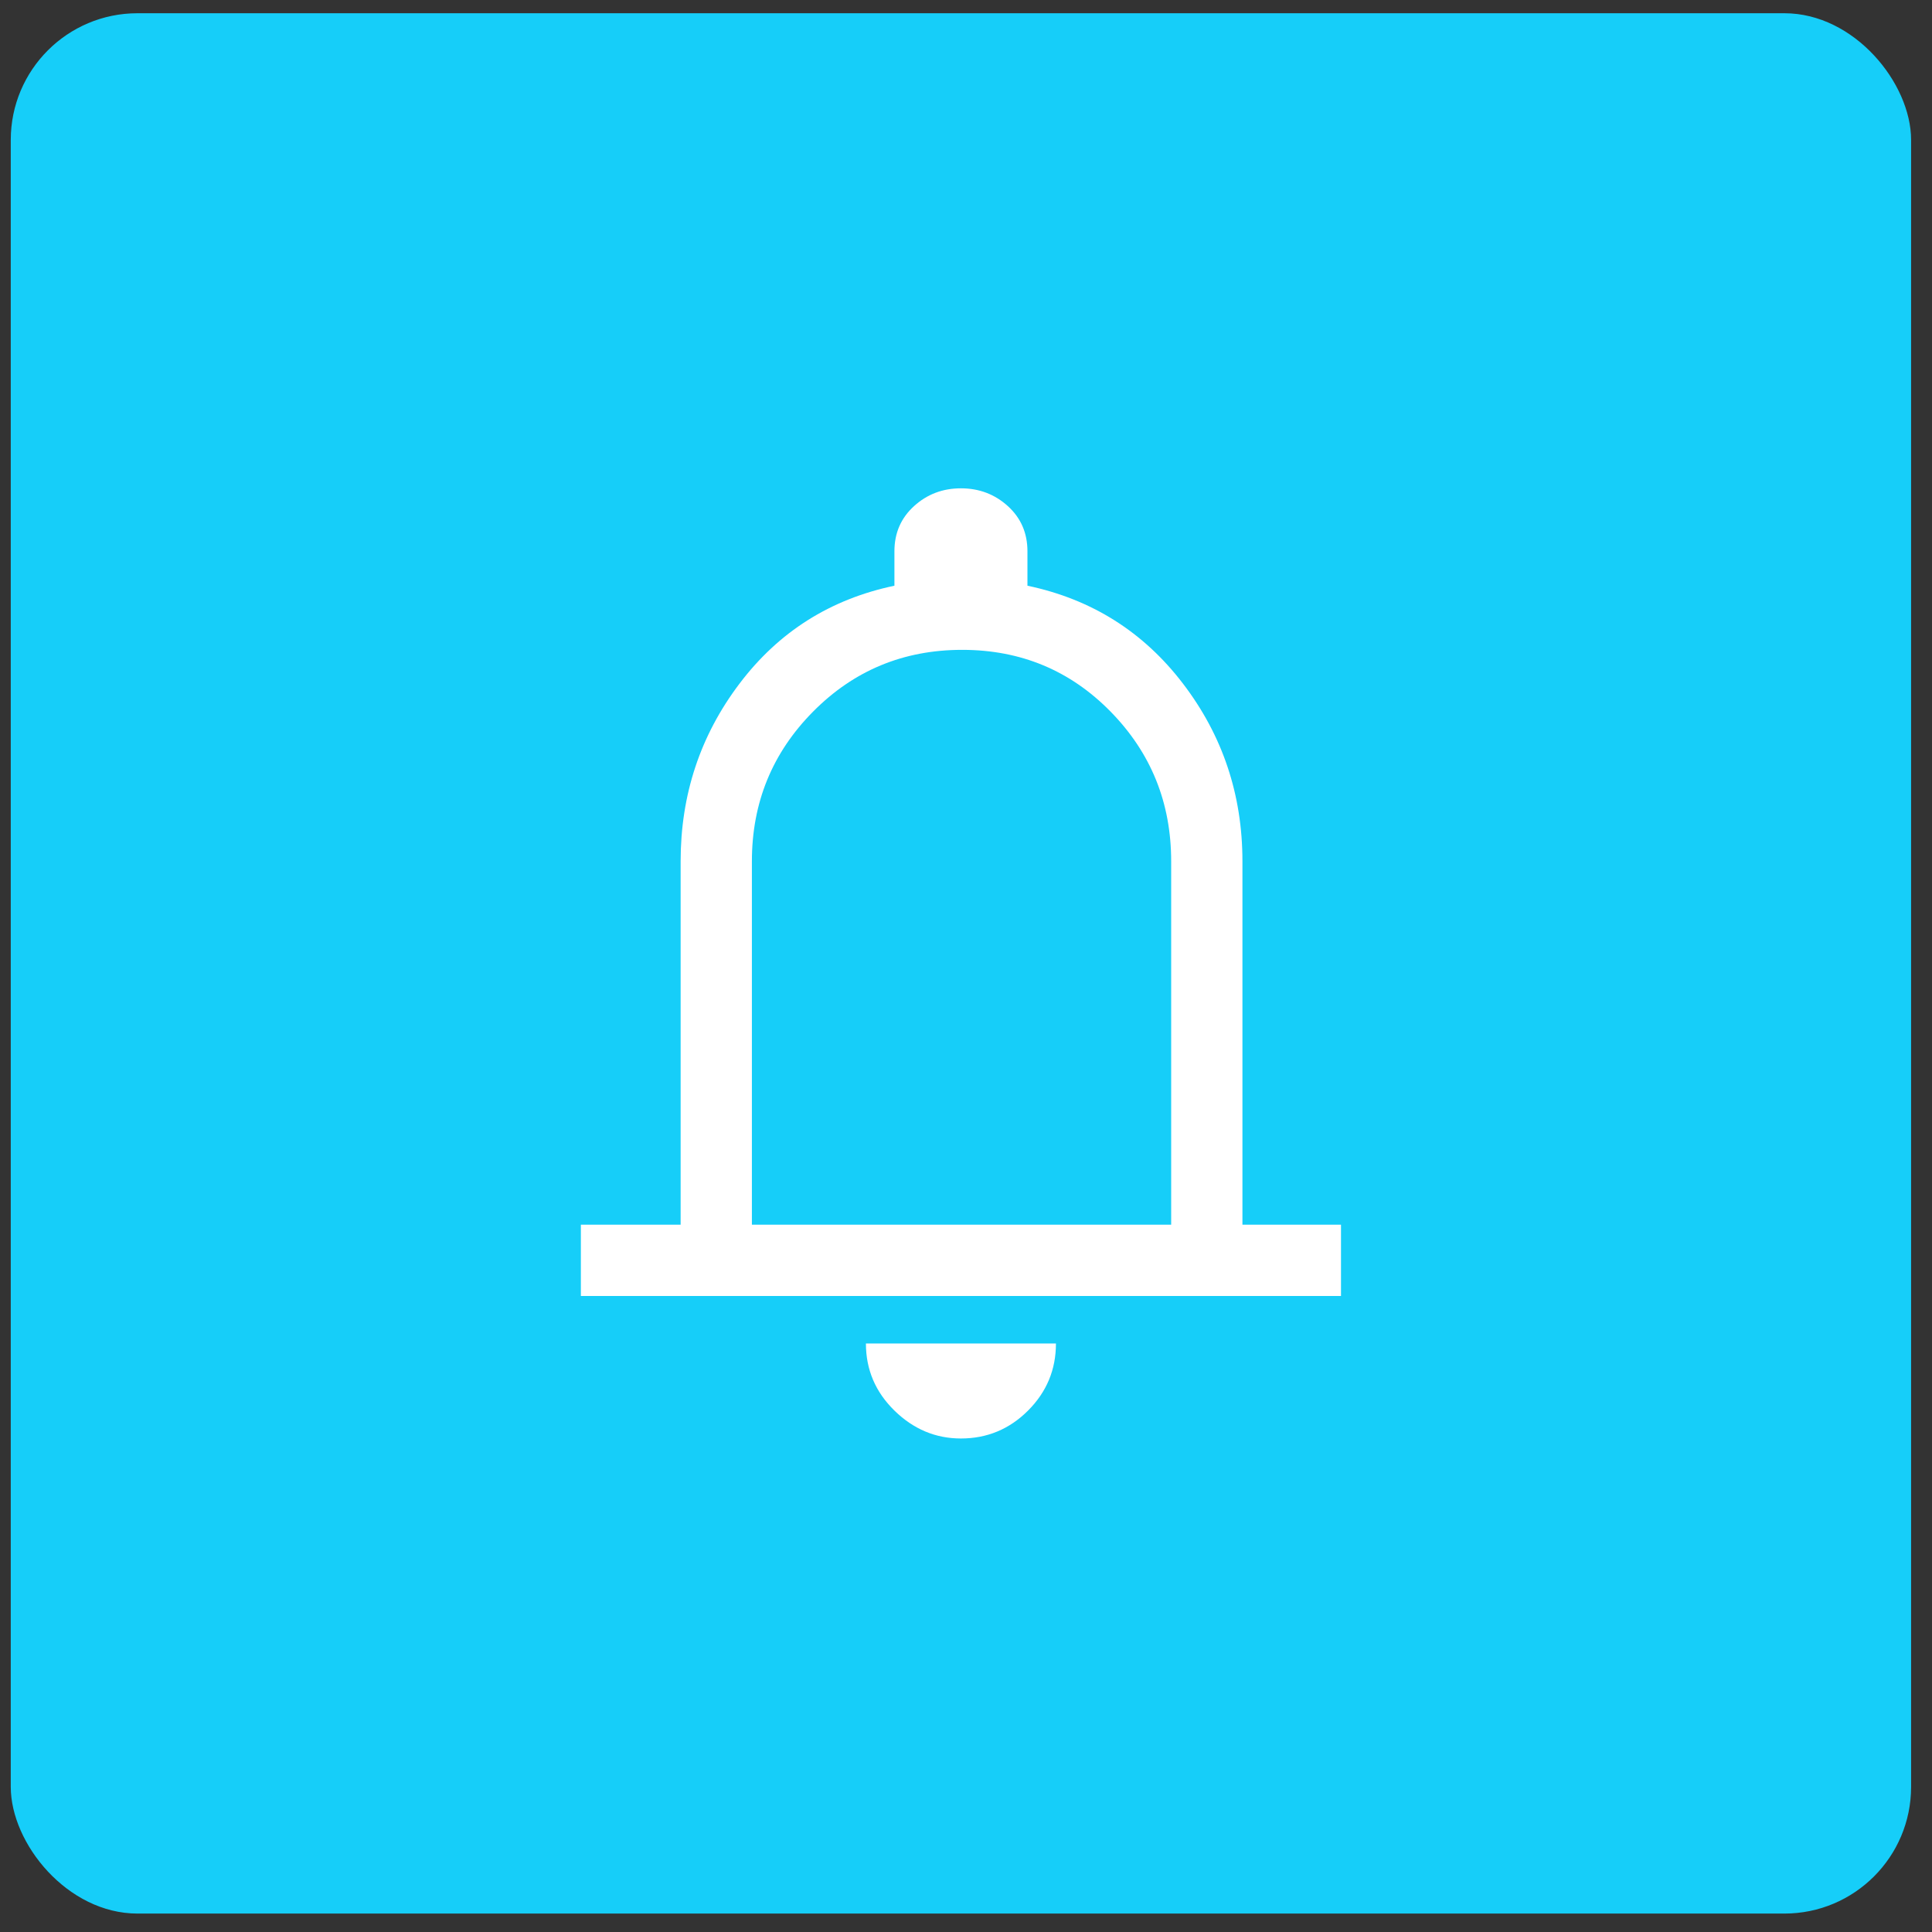 <?xml version="1.0" encoding="UTF-8"?> <svg xmlns="http://www.w3.org/2000/svg" width="61" height="61" viewBox="0 0 61 61" fill="none"><rect x="0" y="0" width="61" height="61" fill="#333333" stroke="none"/><rect x="0.34" y="0.418" width="60" height="60" rx="4" fill="#16CEF9"></rect><path d="M18.34 40.918V38.668H21.49V27.193C21.49 25.093 22.109 23.224 23.347 21.587C24.584 19.949 26.215 18.918 28.24 18.493V17.405C28.24 16.83 28.447 16.355 28.859 15.98C29.272 15.605 29.765 15.418 30.34 15.418C30.915 15.418 31.409 15.605 31.822 15.98C32.234 16.355 32.44 16.83 32.44 17.405V18.493C34.465 18.918 36.103 19.949 37.353 21.587C38.603 23.224 39.228 25.093 39.228 27.193V38.668H42.34V40.918H18.34ZM30.34 45.418C29.54 45.418 28.84 45.124 28.24 44.537C27.64 43.949 27.34 43.243 27.34 42.418H33.34C33.34 43.243 33.047 43.949 32.459 44.537C31.872 45.124 31.165 45.418 30.34 45.418ZM23.74 38.668H36.978V27.193C36.978 25.343 36.34 23.768 35.065 22.468C33.79 21.168 32.228 20.518 30.378 20.518C28.528 20.518 26.959 21.168 25.672 22.468C24.384 23.768 23.74 25.343 23.74 27.193V38.668Z" fill="white"></path></svg> 
